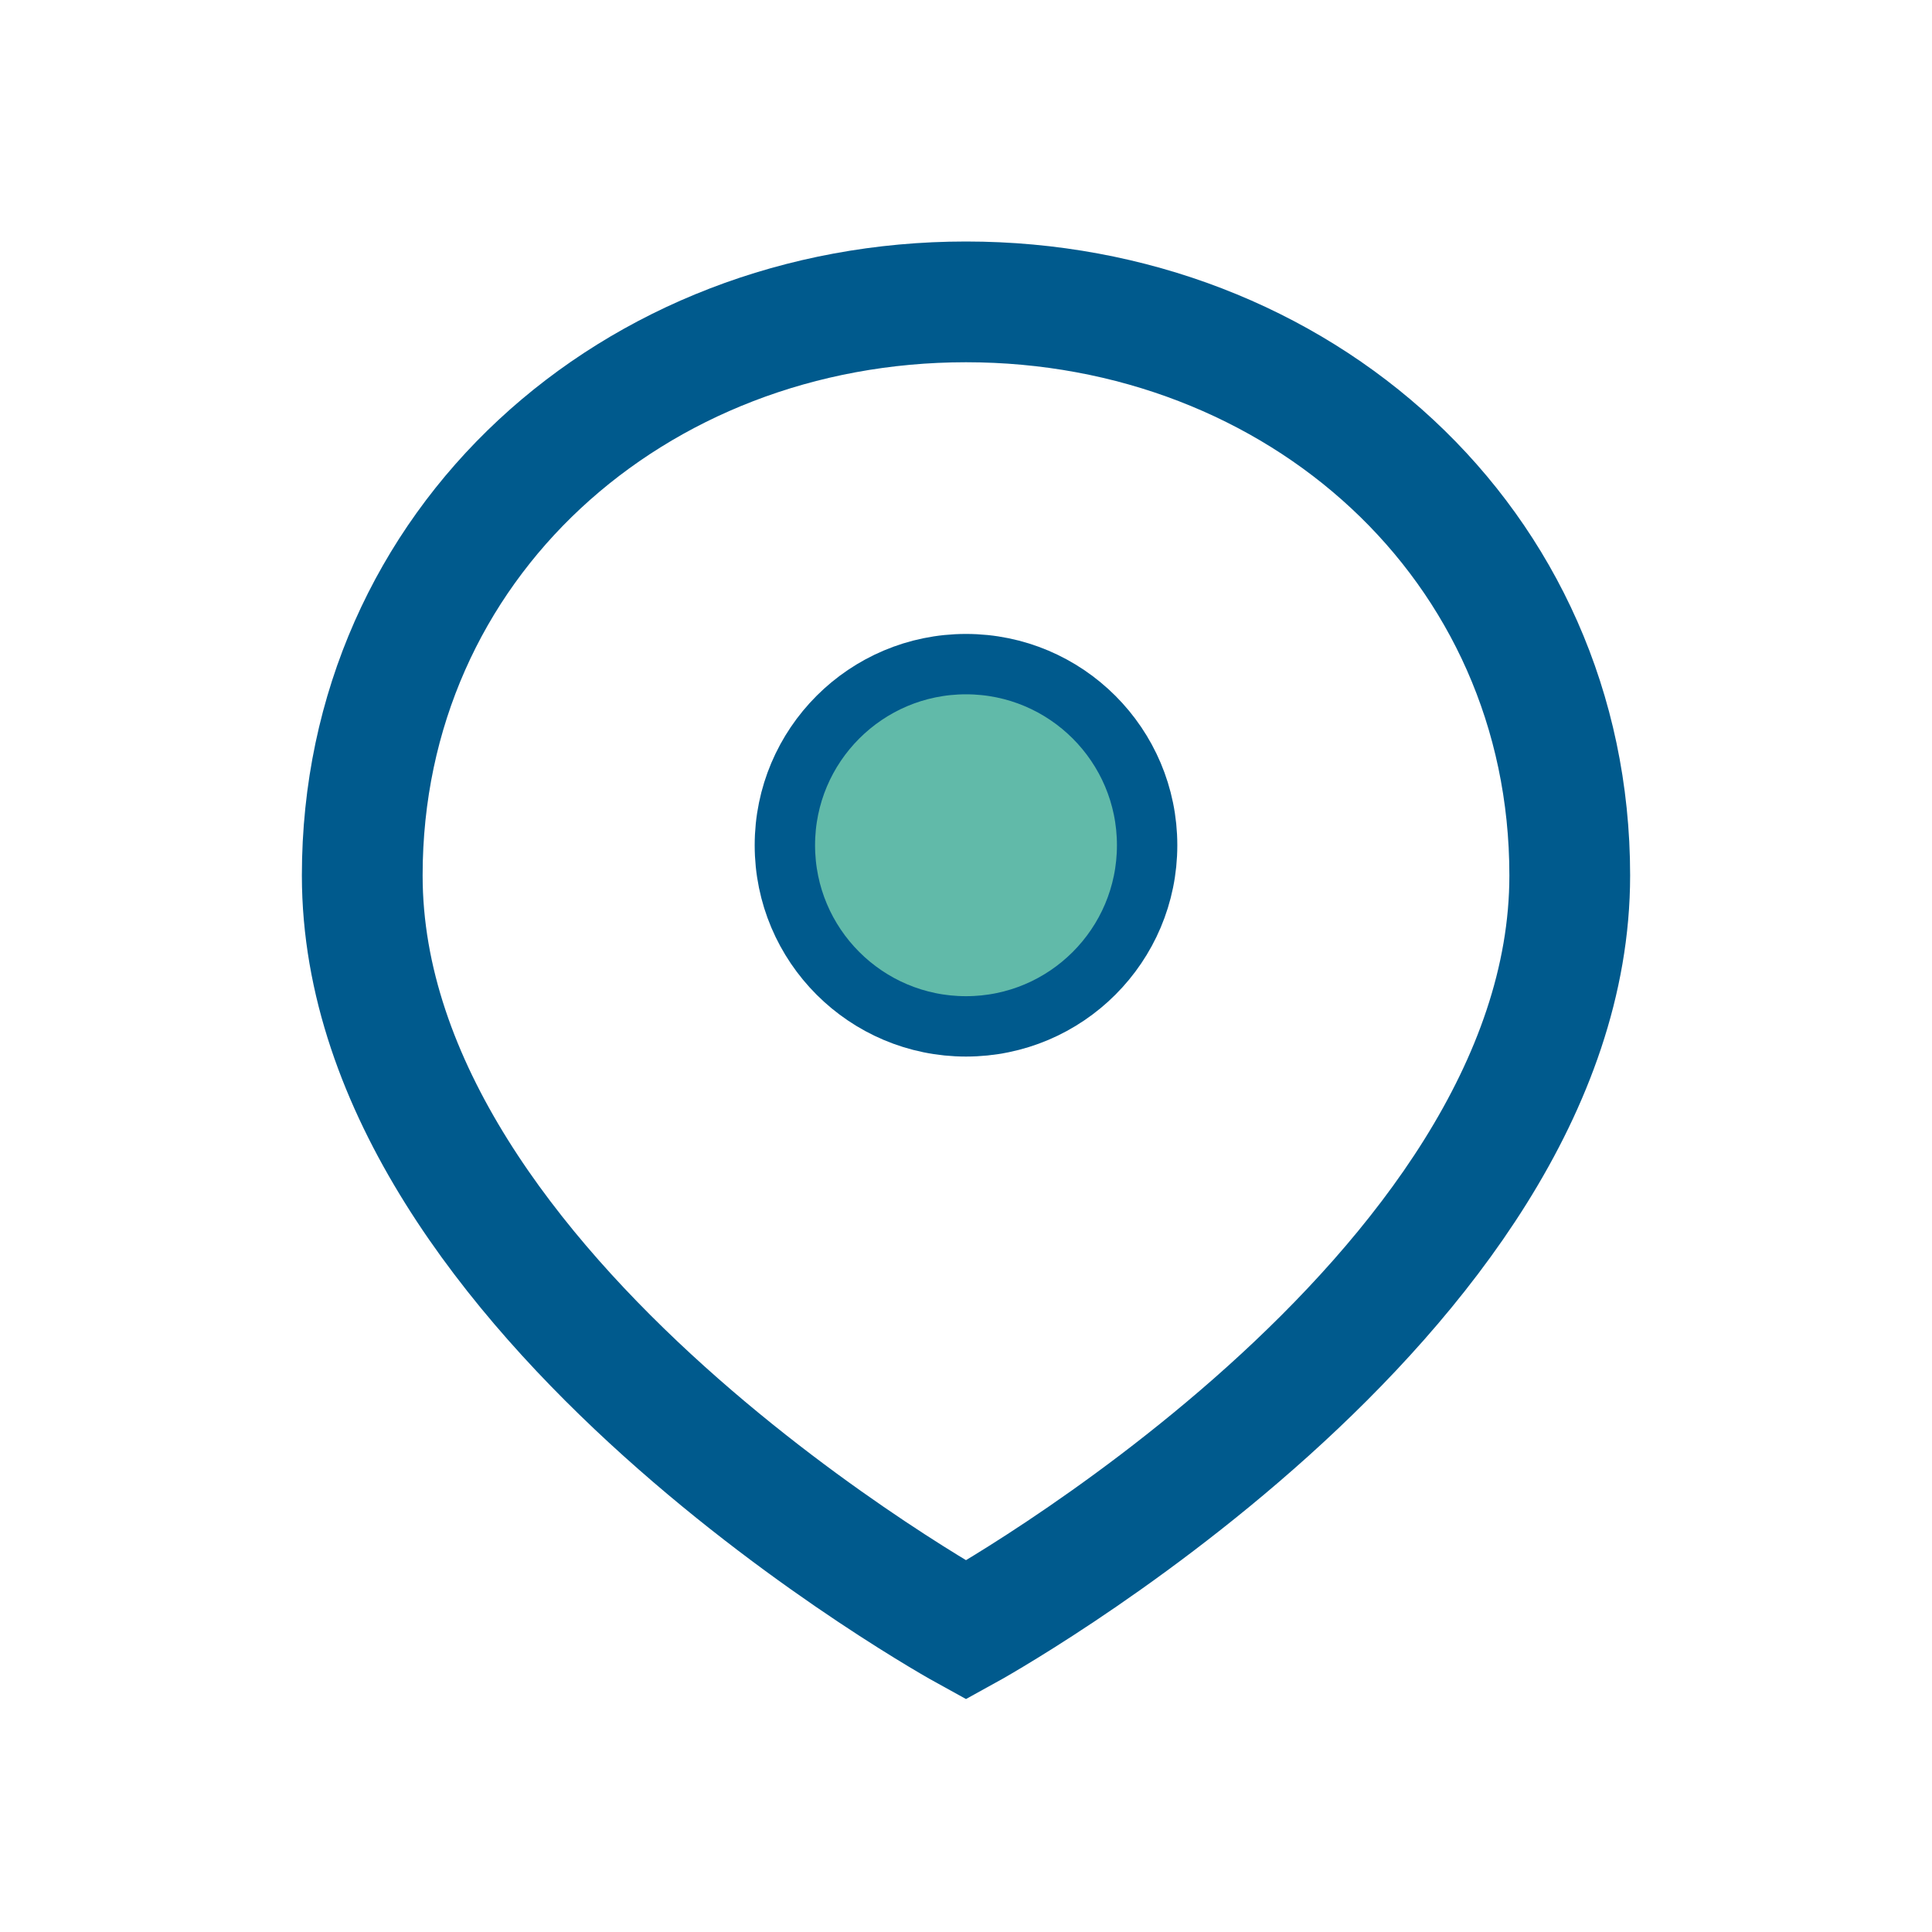 <?xml version="1.0" encoding="UTF-8"?>
<svg xmlns="http://www.w3.org/2000/svg" width="32" height="32" viewBox="0 0 32 32"><path d="M16 5c5.5 0 10 4 10 9.5 0 7-10 12.5-10 12.5S6 21.5 6 14.5C6 9 10.5 5 16 5z" fill="none" stroke="#005A8D" stroke-width="2"/><circle cx="16" cy="14" r="3" fill="#61BAA9" stroke="#005A8D" stroke-width="1"/></svg>